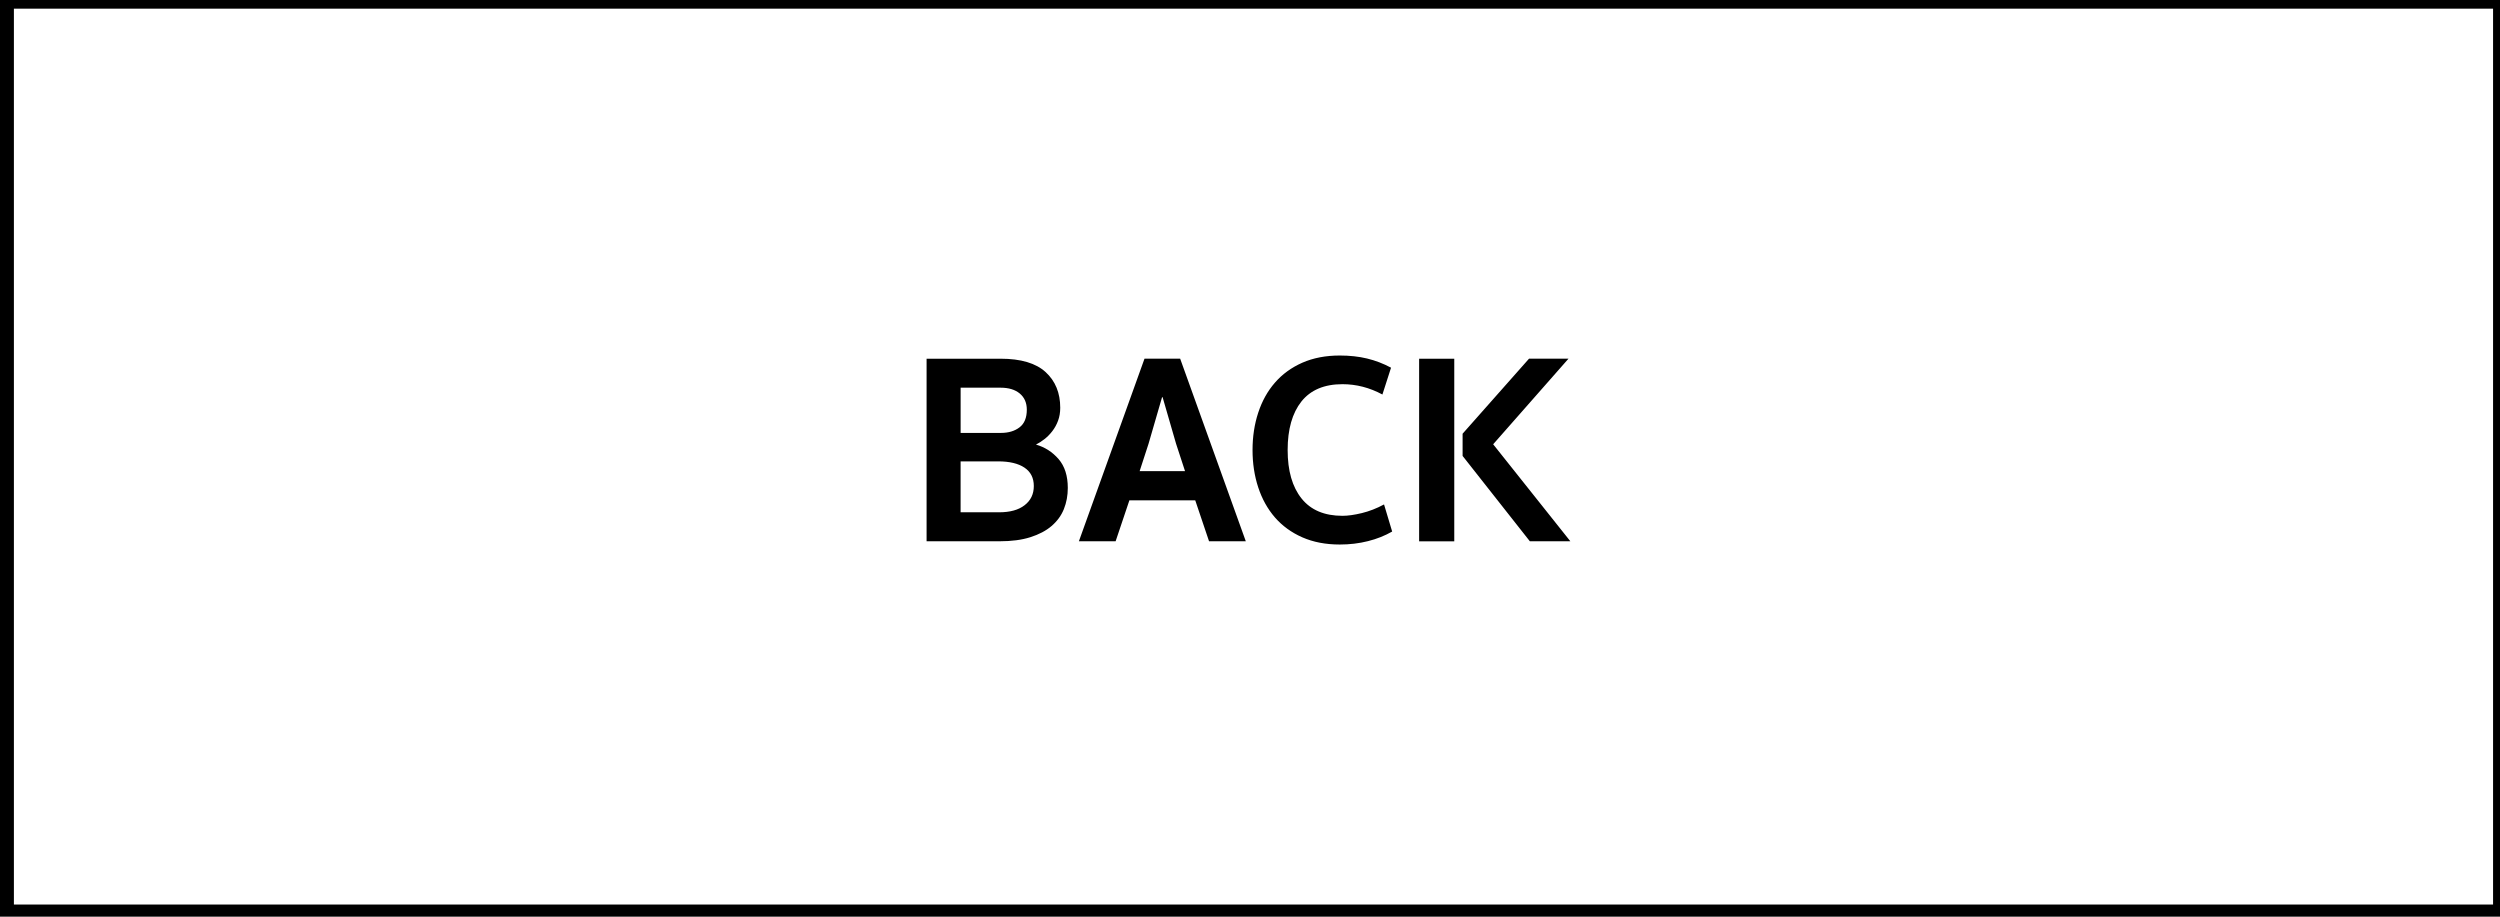 <?xml version="1.0" encoding="utf-8"?>
<!-- Generator: Adobe Illustrator 16.0.0, SVG Export Plug-In . SVG Version: 6.00 Build 0)  -->
<!DOCTYPE svg PUBLIC "-//W3C//DTD SVG 1.1//EN" "http://www.w3.org/Graphics/SVG/1.1/DTD/svg11.dtd">
<svg version="1.1" id="Layer_1" xmlns="http://www.w3.org/2000/svg" xmlns:xlink="http://www.w3.org/1999/xlink" x="0px" y="0px"
	 width="120px" height="44px" viewBox="0 0 120 44" enable-background="new 0 0 120 44" xml:space="preserve">
<rect x="0.167" y="-0.083" fill="none" stroke="#000000" stroke-miterlimit="10" width="120" height="44"/>
<path d="M50.516,20.689c-0.112,0.148-0.238,0.276-0.375,0.384c-0.138,0.109-0.276,0.198-0.415,0.267
	c0.427,0.122,0.789,0.354,1.085,0.695c0.296,0.342,0.443,0.805,0.443,1.385c0,0.364-0.062,0.701-0.188,1.016
	c-0.125,0.312-0.323,0.582-0.591,0.812s-0.609,0.407-1.02,0.538s-0.902,0.195-1.473,0.195h-3.506v-8.763h3.551
	c0.977,0,1.698,0.215,2.165,0.644c0.466,0.429,0.699,0.999,0.699,1.709c0,0.226-0.034,0.432-0.103,0.618
	C50.72,20.376,50.628,20.543,50.516,20.689L50.516,20.689z M48.949,18.889c-0.225-0.187-0.532-0.28-0.92-0.28H46.11v2.171h1.932
	c0.363,0,0.662-0.088,0.895-0.267c0.233-0.176,0.35-0.461,0.35-0.851C49.286,19.334,49.173,19.075,48.949,18.889L48.949,18.889z
	 M49.173,22.445c-0.298-0.199-0.718-0.299-1.256-0.299h-1.808v2.444h1.848c0.521,0,0.929-0.111,1.223-0.339
	c0.295-0.226,0.443-0.533,0.443-0.922C49.623,22.939,49.472,22.645,49.173,22.445L49.173,22.445z M58.034,25.98l-0.662-1.963H54.21
	l-0.66,1.963h-1.763l3.149-8.763h1.712l3.15,8.763H58.034L58.034,25.98z M56.452,21.301l-0.647-2.235h-0.026l-0.649,2.235
	l-0.427,1.312h2.178L56.452,21.301L56.452,21.301z M64.438,18.441c-0.873,0-1.529,0.278-1.971,0.832
	c-0.439,0.556-0.66,1.332-0.66,2.327c0,0.998,0.223,1.773,0.668,2.328c0.443,0.555,1.1,0.831,1.963,0.831
	c0.26,0,0.567-0.043,0.928-0.13c0.357-0.087,0.715-0.225,1.068-0.416l0.39,1.301c-0.347,0.199-0.732,0.354-1.161,0.461
	c-0.428,0.108-0.878,0.162-1.354,0.162c-0.676,0-1.272-0.115-1.797-0.345c-0.521-0.229-0.96-0.548-1.314-0.954
	c-0.354-0.408-0.621-0.89-0.803-1.443c-0.182-0.555-0.273-1.153-0.273-1.793c0-0.641,0.091-1.24,0.273-1.794
	c0.182-0.554,0.448-1.036,0.803-1.442c0.354-0.408,0.794-0.726,1.314-0.956c0.523-0.229,1.121-0.345,1.797-0.345
	c0.476,0,0.912,0.048,1.309,0.143c0.396,0.096,0.781,0.242,1.152,0.441l-0.414,1.288C65.741,18.606,65.104,18.441,64.438,18.441
	L64.438,18.441z M75.376,25.98h-1.944l-3.227-4.096v-1.066l3.188-3.601h1.894l-3.615,4.108L75.376,25.98L75.376,25.98z
	 M68.118,17.219h1.687v8.764h-1.687V17.219L68.118,17.219z"/>
</svg>
